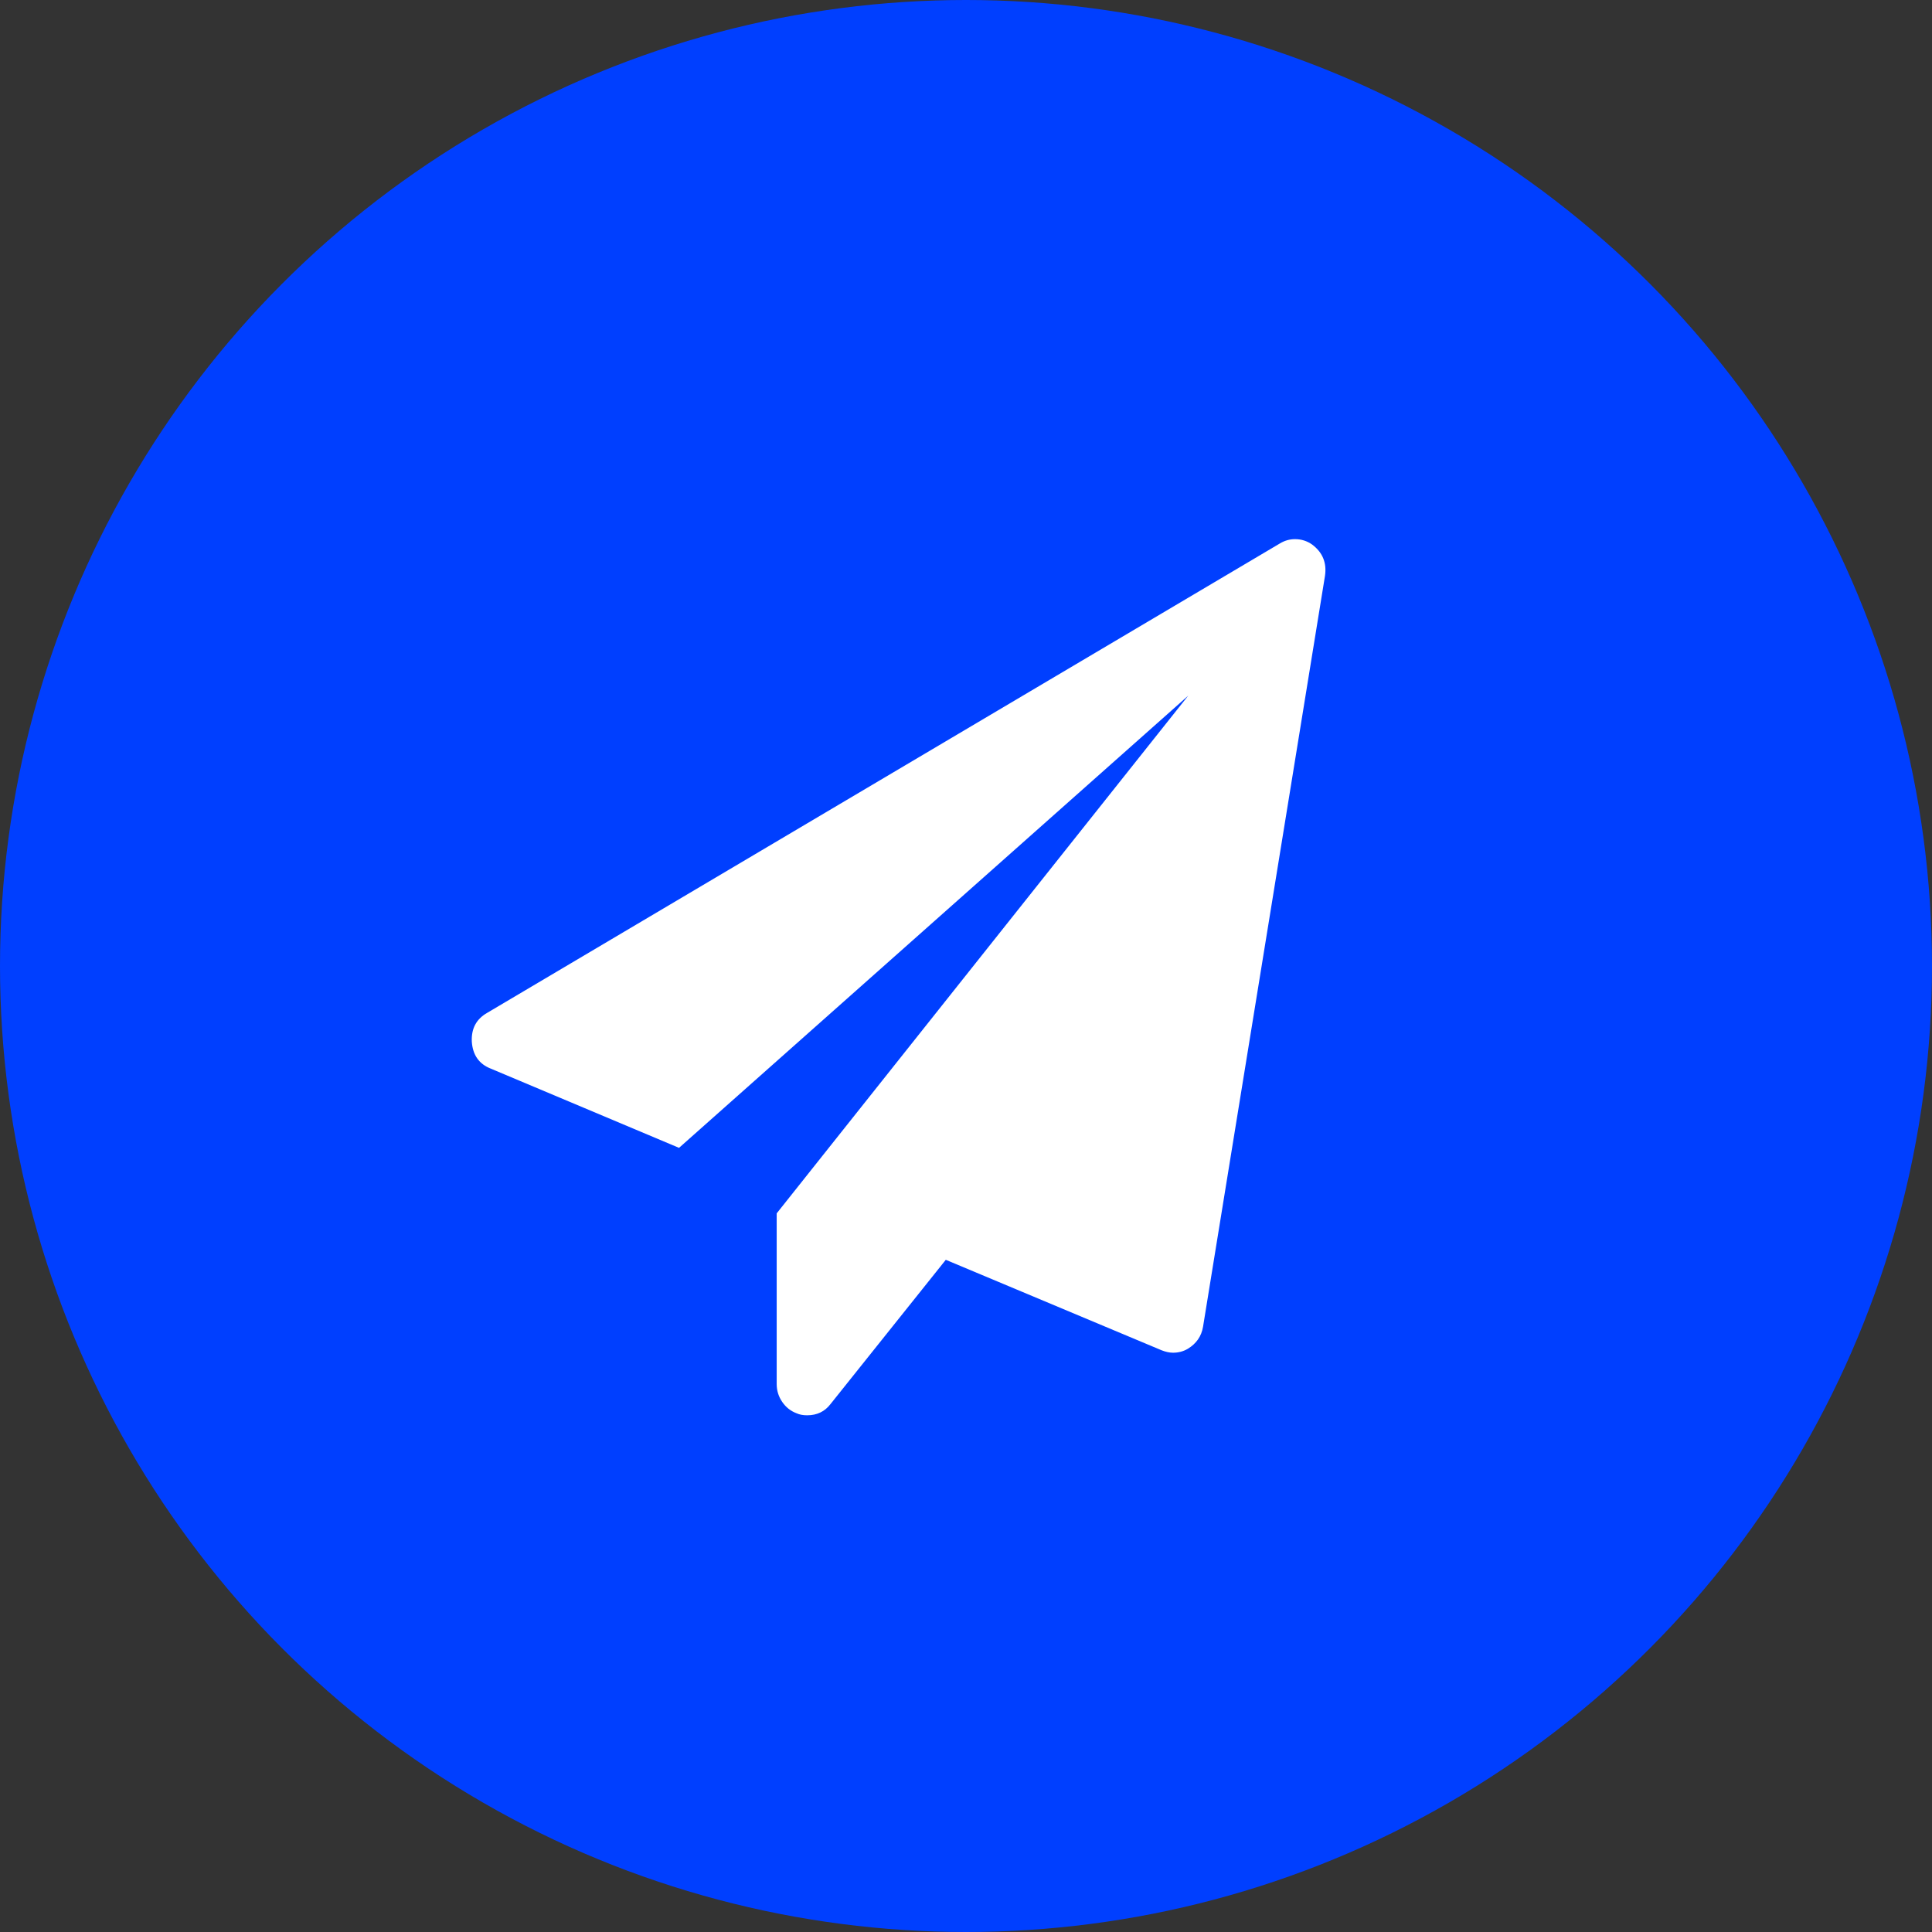 <?xml version="1.0" encoding="UTF-8"?> <svg xmlns="http://www.w3.org/2000/svg" width="80" height="80" viewBox="0 0 80 80" fill="none"><rect x="0" y="0" width="80" height="80" fill="#333333" stroke="none"/><circle cx="40" cy="40" r="40" fill="#003FFF"></circle><path fill-rule="evenodd" clip-rule="evenodd" d="M54.865 23.844L49.815 54.94C49.749 55.331 49.539 55.635 49.184 55.851C49 55.959 48.796 56.013 48.572 56.013C48.428 56.013 48.27 55.979 48.099 55.912L39.163 52.166L34.39 58.139C34.153 58.449 33.831 58.604 33.423 58.604C33.252 58.604 33.108 58.577 32.989 58.523C32.739 58.429 32.539 58.27 32.388 58.047C32.236 57.825 32.161 57.578 32.161 57.309V50.243L49.204 28.804L28.117 47.53L20.326 44.251C19.839 44.062 19.576 43.69 19.537 43.137C19.51 42.597 19.721 42.199 20.168 41.943L52.991 22.507C53.188 22.386 53.399 22.325 53.622 22.325C53.885 22.325 54.122 22.399 54.332 22.548C54.766 22.872 54.944 23.304 54.865 23.844Z" fill="white"></path></svg> 